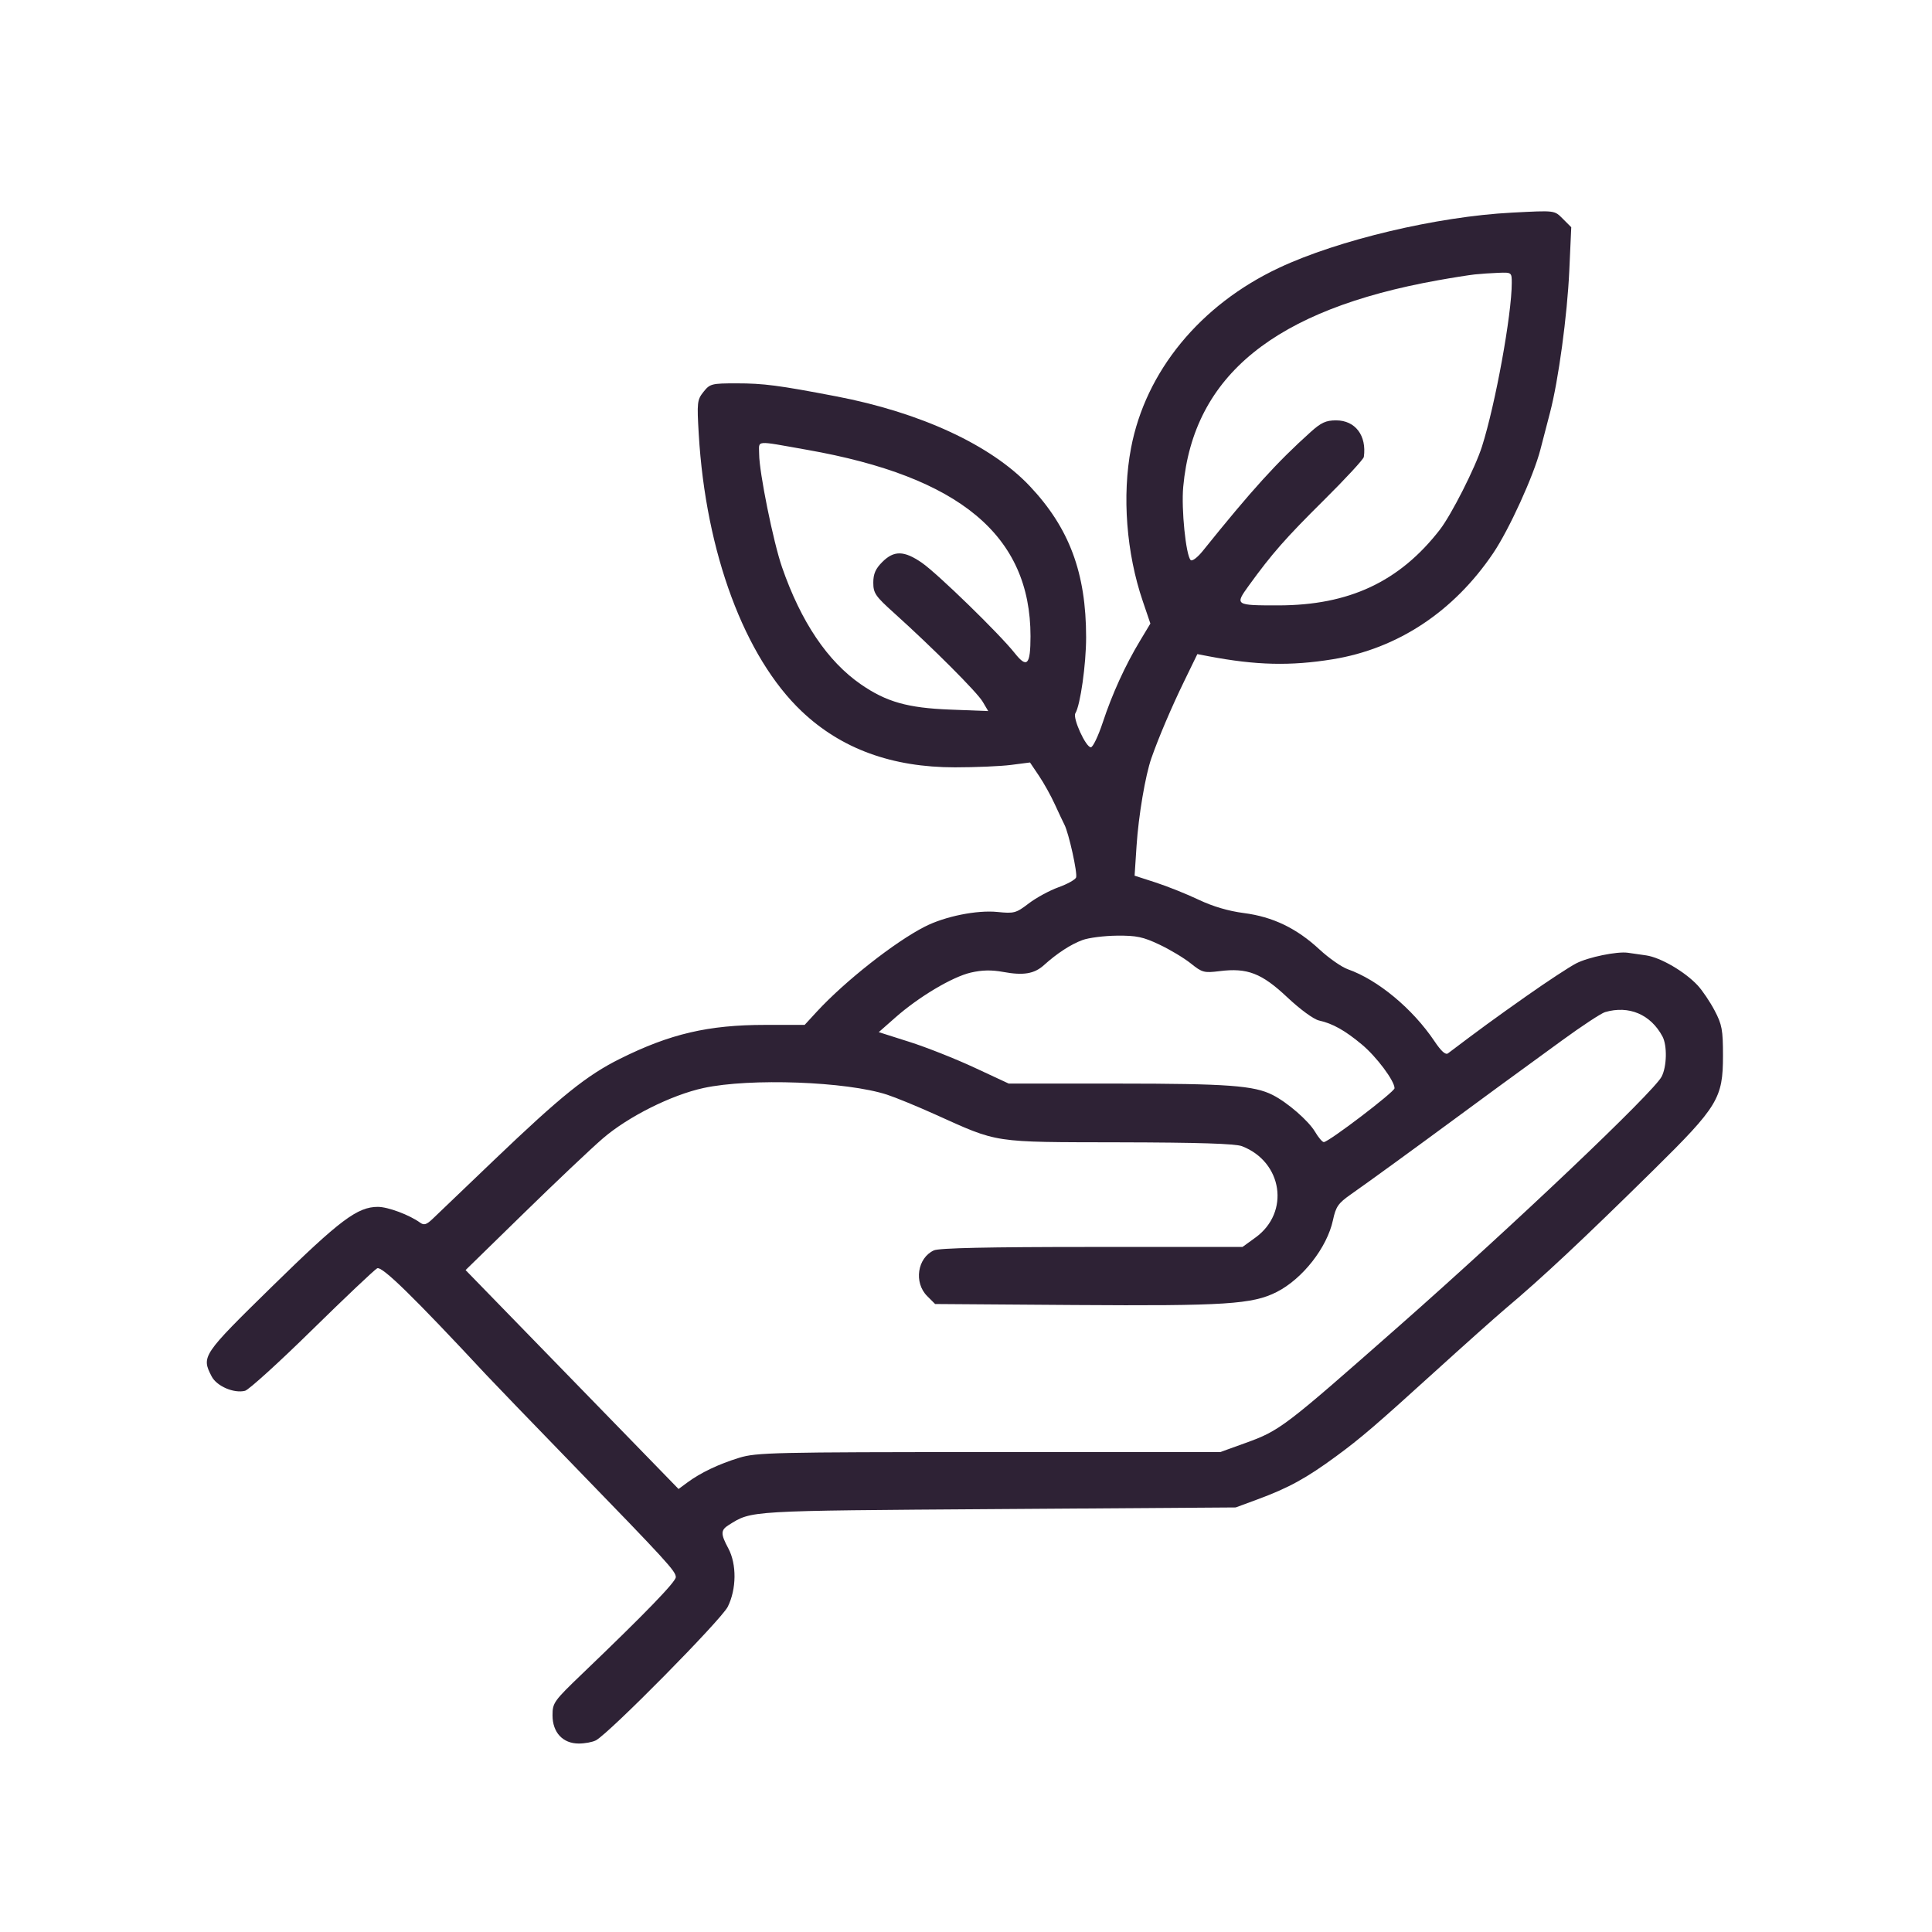 <svg width="64" height="64" viewBox="0 0 64 64" fill="none" xmlns="http://www.w3.org/2000/svg">
<path fill-rule="evenodd" clip-rule="evenodd" d="M50.079 7.044C47.609 7.172 44.33 7.949 42.365 8.874C39.755 10.101 37.949 12.303 37.467 14.842C37.166 16.425 37.312 18.323 37.858 19.921L38.108 20.656L37.766 21.225C37.273 22.042 36.844 22.984 36.531 23.93C36.381 24.384 36.203 24.755 36.136 24.755C35.968 24.755 35.526 23.785 35.623 23.628C35.787 23.362 35.979 22.009 35.979 21.111C35.979 18.979 35.422 17.488 34.108 16.098C32.828 14.744 30.496 13.664 27.698 13.129C25.792 12.764 25.292 12.699 24.403 12.699C23.571 12.699 23.518 12.713 23.305 12.98C23.094 13.244 23.085 13.329 23.147 14.384C23.379 18.311 24.666 21.771 26.56 23.566C27.87 24.807 29.548 25.419 31.636 25.419C32.311 25.419 33.145 25.383 33.491 25.339L34.12 25.258L34.415 25.696C34.578 25.937 34.815 26.364 34.943 26.645C35.071 26.926 35.214 27.227 35.259 27.315C35.404 27.592 35.7 28.929 35.647 29.068C35.618 29.141 35.355 29.288 35.061 29.393C34.767 29.499 34.325 29.739 34.079 29.927C33.658 30.249 33.595 30.266 33.042 30.21C32.365 30.141 31.307 30.354 30.638 30.695C29.644 31.2 27.99 32.502 27.055 33.516L26.655 33.951H25.346C23.466 33.951 22.197 34.247 20.537 35.074C19.438 35.621 18.591 36.302 16.375 38.421C15.392 39.362 14.472 40.242 14.332 40.376C14.129 40.57 14.045 40.595 13.917 40.502C13.565 40.246 12.852 39.979 12.518 39.979C11.84 39.979 11.265 40.411 9.029 42.601C6.694 44.889 6.667 44.929 7.011 45.595C7.178 45.919 7.749 46.165 8.117 46.072C8.24 46.041 9.238 45.136 10.333 44.06C11.429 42.985 12.401 42.065 12.493 42.015C12.65 41.931 13.687 42.944 16.111 45.547C16.32 45.772 17.62 47.12 19 48.542C22.106 51.742 22.385 52.047 22.387 52.244C22.39 52.397 21.37 53.45 19.299 55.434C18.346 56.348 18.303 56.407 18.303 56.822C18.303 57.391 18.644 57.757 19.173 57.757C19.376 57.757 19.631 57.709 19.74 57.651C20.187 57.412 23.892 53.658 24.108 53.226C24.399 52.643 24.407 51.816 24.127 51.293C23.868 50.811 23.87 50.687 24.14 50.518C24.911 50.036 24.719 50.048 33.067 49.99L40.934 49.936L41.649 49.672C42.683 49.291 43.273 48.968 44.267 48.237C45.073 47.645 45.575 47.215 47.524 45.445C48.484 44.573 49.576 43.599 49.874 43.348C51.074 42.339 52.426 41.073 54.78 38.753C56.91 36.654 57.076 36.379 57.076 34.972C57.076 34.114 57.044 33.941 56.799 33.475C56.647 33.186 56.394 32.811 56.238 32.643C55.815 32.188 55.012 31.72 54.535 31.649C54.304 31.616 54.028 31.575 53.922 31.561C53.569 31.511 52.617 31.706 52.216 31.912C51.997 32.023 51.255 32.511 50.565 32.996C49.508 33.74 49.013 34.102 47.967 34.893C47.886 34.954 47.742 34.825 47.519 34.492C46.795 33.414 45.644 32.458 44.647 32.107C44.442 32.034 44.022 31.741 43.714 31.456C42.954 30.75 42.165 30.37 41.203 30.246C40.695 30.18 40.174 30.027 39.708 29.805C39.315 29.618 38.676 29.362 38.289 29.236L37.585 29.008L37.65 28.018C37.715 27.021 37.942 25.681 38.142 25.113C38.382 24.428 38.808 23.428 39.224 22.573L39.664 21.668L40.044 21.741C41.612 22.039 42.746 22.066 44.144 21.84C46.296 21.491 48.156 20.262 49.464 18.324C49.991 17.544 50.805 15.758 51.027 14.895C51.114 14.558 51.257 14.007 51.346 13.669C51.625 12.606 51.917 10.453 51.985 8.964L52.05 7.527L51.775 7.252C51.485 6.963 51.534 6.969 50.079 7.044ZM48.852 9.091C48.656 9.113 48.104 9.2 47.627 9.286C42.227 10.254 39.535 12.439 39.196 16.126C39.128 16.861 39.284 18.395 39.442 18.553C39.491 18.602 39.67 18.467 39.844 18.25C41.471 16.227 42.293 15.321 43.42 14.308C43.764 13.998 43.926 13.925 44.26 13.925C44.895 13.925 45.277 14.428 45.179 15.136C45.169 15.212 44.574 15.856 43.857 16.567C42.583 17.83 42.134 18.341 41.364 19.405C40.901 20.046 40.915 20.055 42.347 20.054C44.688 20.053 46.358 19.271 47.693 17.552C48.077 17.058 48.868 15.498 49.092 14.793C49.537 13.395 50.079 10.418 50.079 9.373C50.079 9.024 50.074 9.021 49.644 9.037C49.406 9.046 49.049 9.07 48.852 9.091ZM25.148 15.043C25.148 15.636 25.617 17.957 25.905 18.787C26.532 20.598 27.414 21.908 28.52 22.671C29.363 23.253 30.069 23.452 31.471 23.506L32.736 23.555L32.552 23.244C32.367 22.93 30.881 21.443 29.616 20.305C28.998 19.75 28.929 19.648 28.929 19.301C28.929 19.011 29.003 18.841 29.227 18.617C29.614 18.23 29.947 18.236 30.535 18.64C31.052 18.996 33.109 20.997 33.617 21.639C34.023 22.15 34.136 22.027 34.137 21.077C34.137 17.743 31.799 15.793 26.732 14.9C24.965 14.588 25.148 14.572 25.148 15.043ZM35.857 31.141C35.472 31.282 35.014 31.581 34.581 31.972C34.262 32.26 33.901 32.32 33.234 32.197C32.845 32.126 32.533 32.132 32.161 32.218C31.548 32.359 30.436 33.021 29.658 33.708L29.11 34.191L30.117 34.511C30.672 34.686 31.64 35.069 32.27 35.362L33.414 35.894L37.037 35.895C40.666 35.896 41.544 35.96 42.158 36.272C42.652 36.522 43.347 37.127 43.564 37.494C43.674 37.681 43.804 37.833 43.853 37.833C44.012 37.833 46.196 36.17 46.196 36.049C46.196 35.804 45.598 35.004 45.115 34.602C44.553 34.133 44.147 33.906 43.693 33.805C43.516 33.765 43.072 33.44 42.644 33.038C41.794 32.238 41.321 32.055 40.402 32.17C39.886 32.234 39.823 32.217 39.448 31.916C39.228 31.739 38.759 31.457 38.407 31.291C37.867 31.035 37.647 30.989 37.001 30.995C36.579 30.999 36.064 31.064 35.857 31.141ZM53.171 33.527C53.045 33.563 52.405 33.984 51.749 34.462C49.609 36.02 49.428 36.153 48.239 37.029C46.788 38.098 45.38 39.122 44.746 39.567C44.331 39.858 44.251 39.972 44.156 40.419C43.96 41.329 43.149 42.365 42.291 42.8C41.49 43.206 40.58 43.264 35.597 43.23L30.977 43.197L30.713 42.933C30.267 42.487 30.388 41.671 30.937 41.42C31.109 41.342 32.735 41.307 36.173 41.307H41.159L41.591 40.994C42.738 40.163 42.49 38.49 41.142 37.969C40.926 37.885 39.69 37.846 37.078 37.841C32.832 37.832 33.101 37.873 30.972 36.914C30.382 36.648 29.669 36.355 29.386 36.263C28.043 35.825 24.849 35.708 23.309 36.041C22.243 36.271 20.806 36.99 19.967 37.714C19.586 38.042 18.407 39.158 17.348 40.193L15.423 42.073L17.362 44.066C18.428 45.161 20.015 46.793 20.889 47.691L22.478 49.325L22.769 49.11C23.208 48.785 23.809 48.499 24.487 48.291C25.056 48.116 25.621 48.103 32.76 48.102L40.423 48.102L41.241 47.807C42.402 47.388 42.517 47.3 46.346 43.926C50.161 40.565 54.768 36.189 55.042 35.667C55.217 35.335 55.232 34.633 55.071 34.333C54.68 33.603 53.96 33.297 53.171 33.527Z" fill="#2E2235"/>
</svg>
